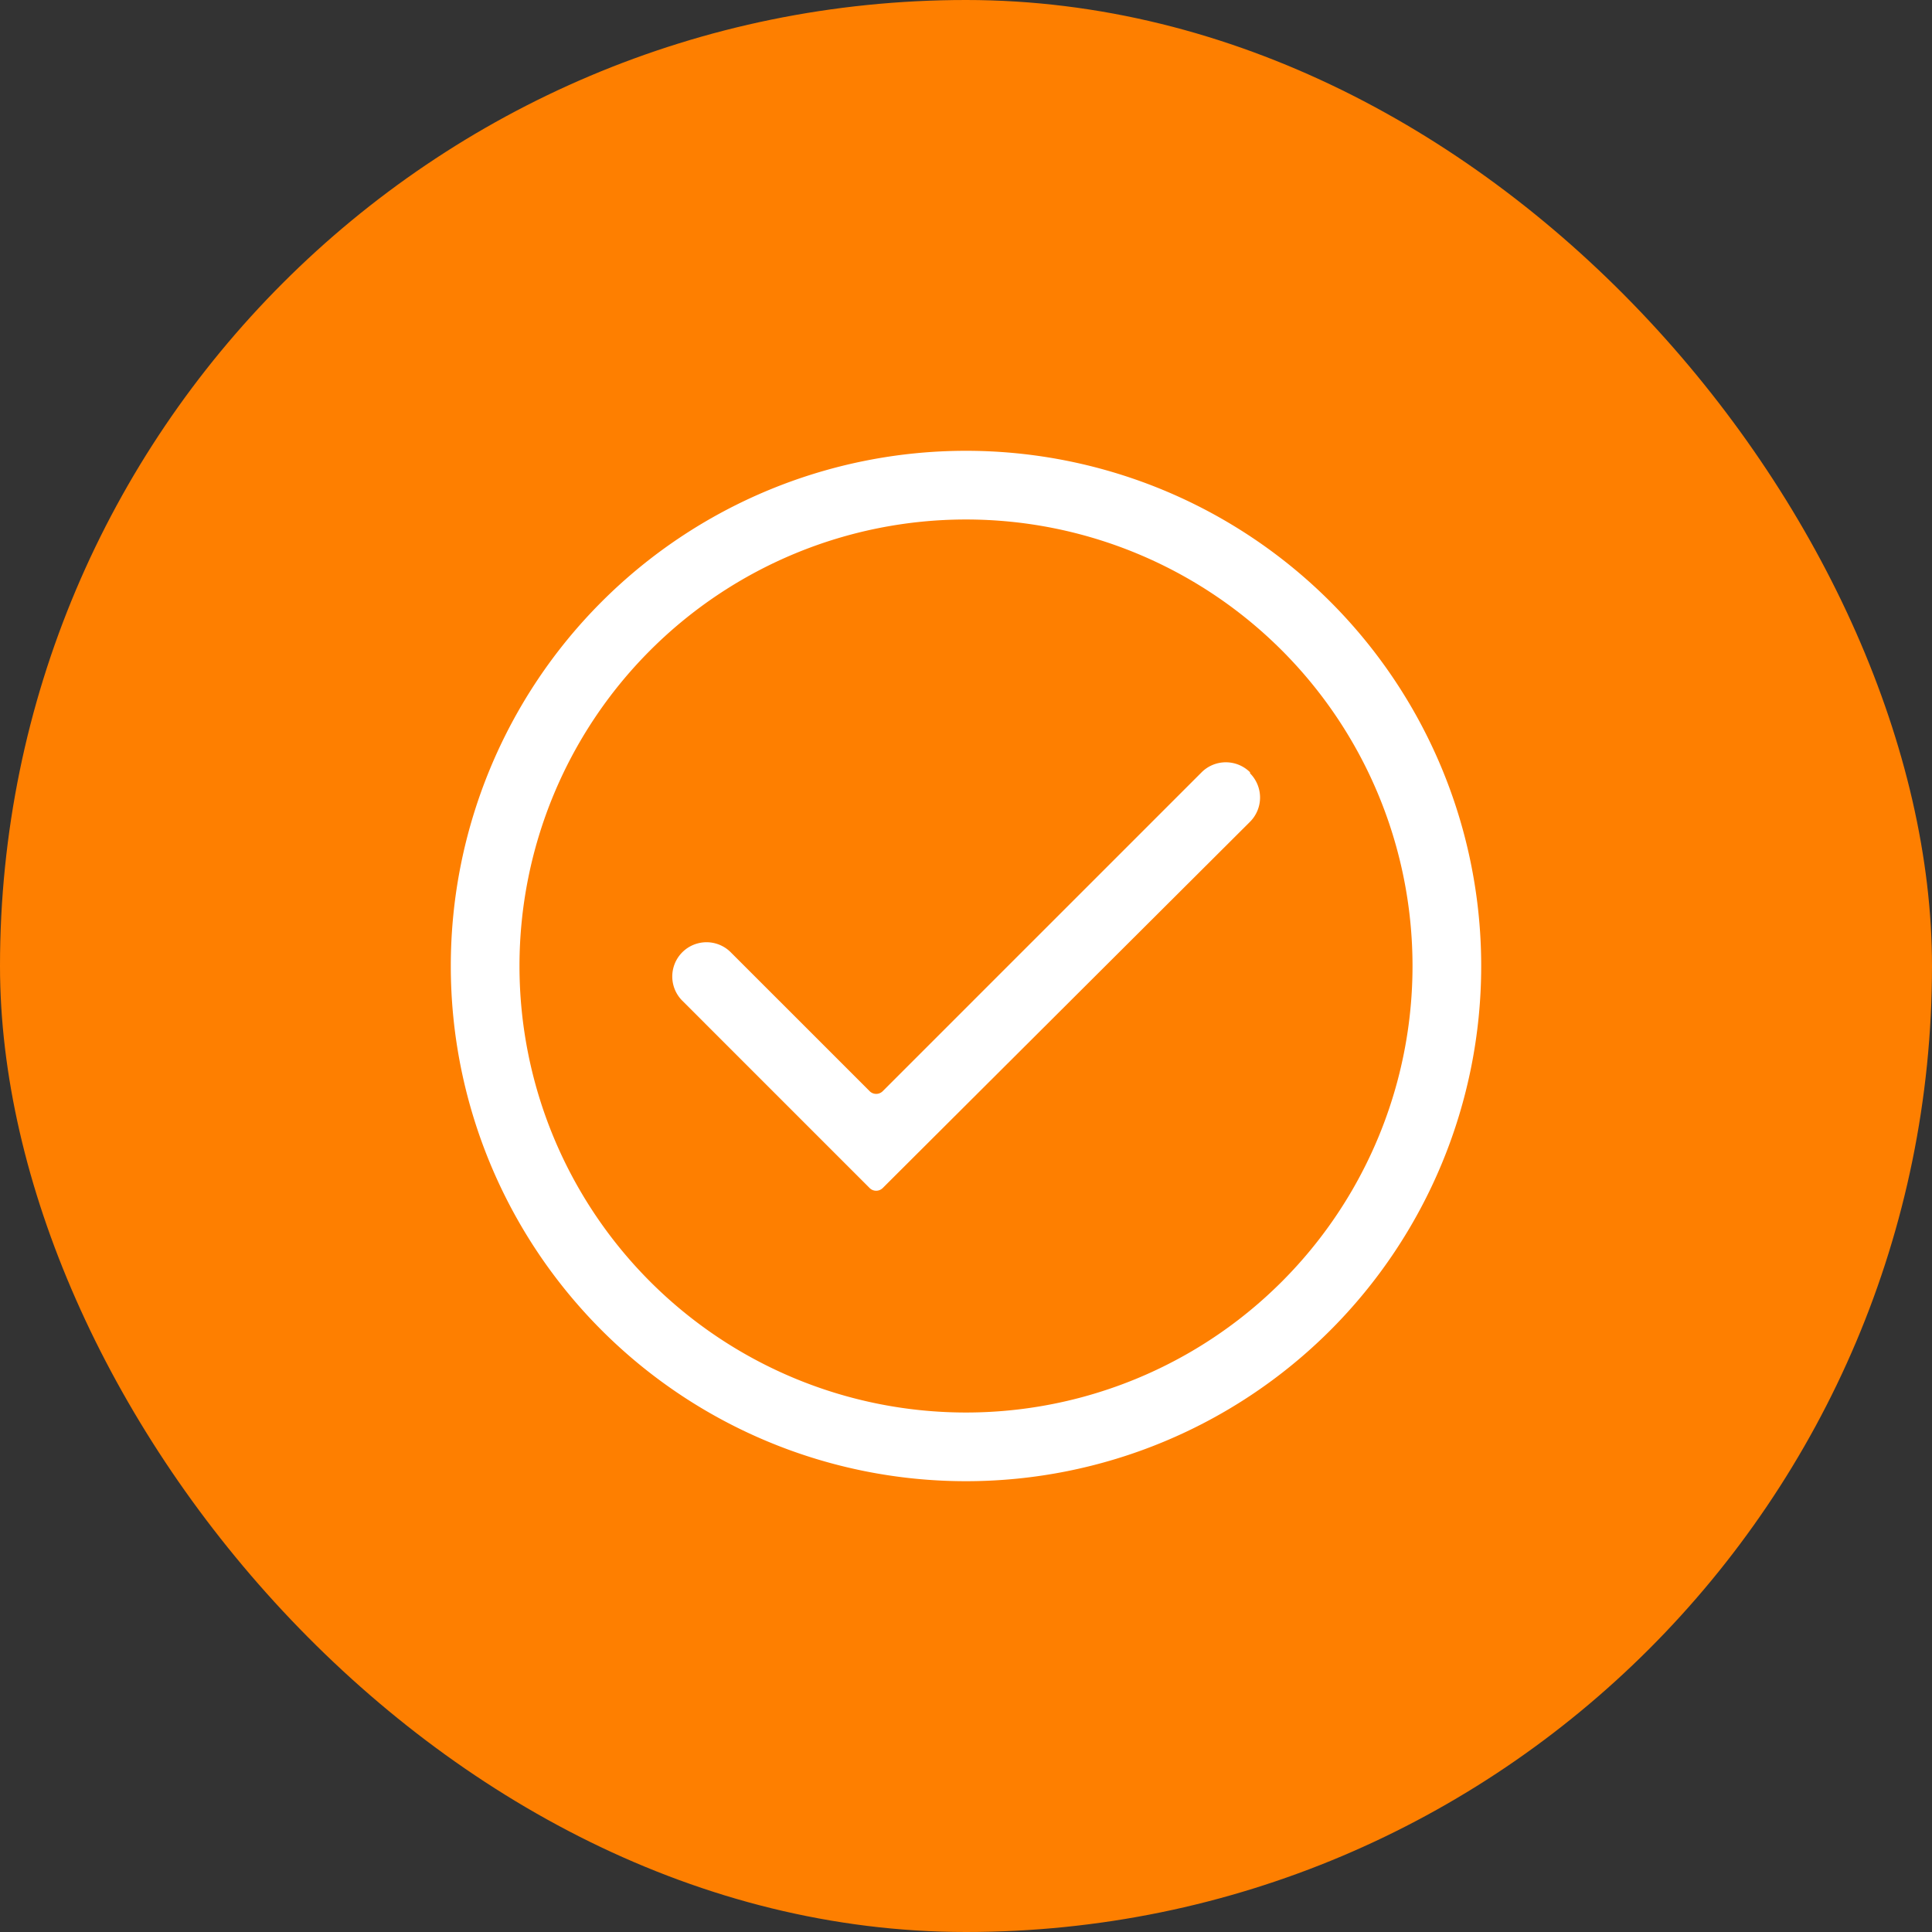 <svg xmlns="http://www.w3.org/2000/svg" xmlns:xlink="http://www.w3.org/1999/xlink" width="150" height="150" viewBox="0 0 150 150"><rect x="0" y="0" width="150" height="150" fill="#333333" stroke="none"/><defs><clipPath id="a"><rect width="80" height="80" fill="#fff"></rect></clipPath></defs><g transform="translate(-1042 -3708.631)"><rect width="150" height="150" rx="75" transform="translate(1042 3708.631)" fill="#fe7f00"></rect><g transform="translate(1077 3743.631)"><g clip-path="url(#a)"><path d="M40,0A40,40,0,1,0,80,40,40,40,0,0,0,40,0m0,74.667A34.667,34.667,0,1,1,74.667,40,34.666,34.666,0,0,1,40,74.667" fill="#fff"></path><path d="M51.322,9.845a2.665,2.665,0,0,0-3.76,0L22.788,34.618a.719.719,0,0,1-.987,0L10.975,23.792a2.659,2.659,0,0,0-3.76,3.76L21.8,42.138a.719.719,0,0,0,.987,0L51.322,13.685a2.665,2.665,0,0,0,0-3.76Z" transform="translate(10.732 15.115)" fill="#fff"></path></g></g></g></svg>